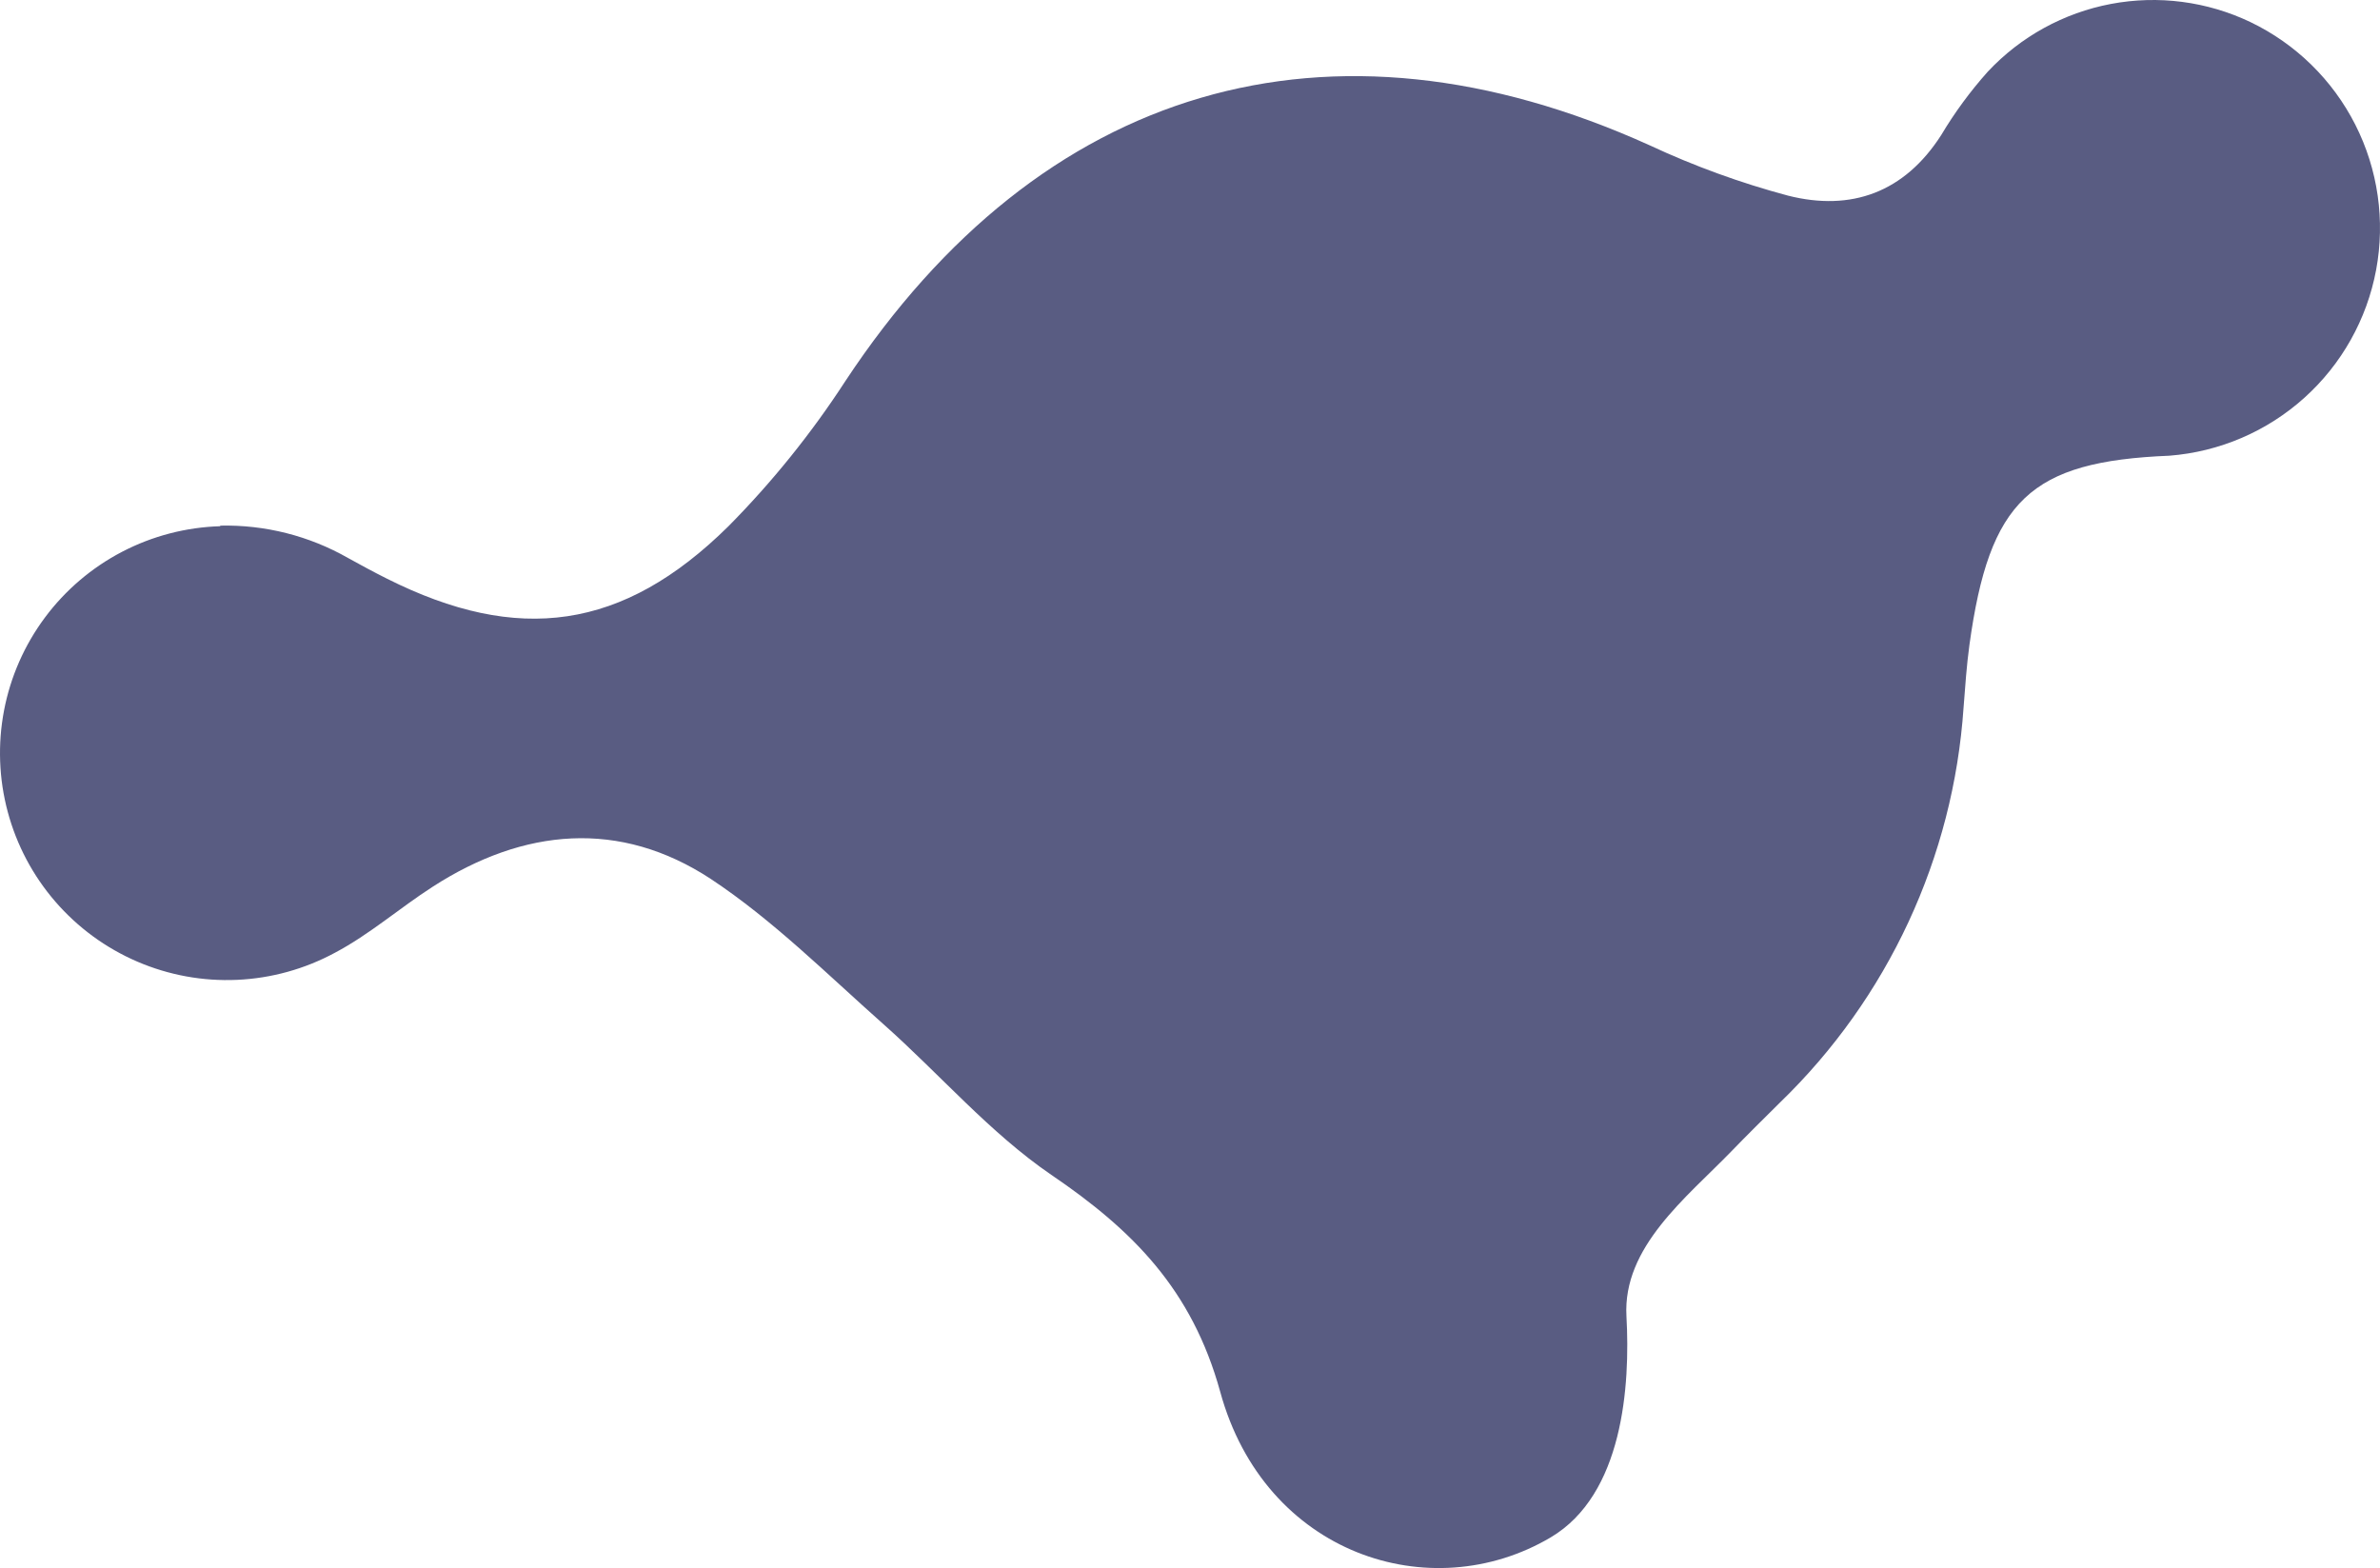 <?xml version="1.0" encoding="UTF-8"?> <svg xmlns="http://www.w3.org/2000/svg" width="170" height="112" viewBox="0 0 170 112" fill="none"> <path d="M15.716 37.544C18.922 37.47 22.087 38.271 24.872 39.861C25.733 40.339 26.676 40.85 27.632 41.328C37.009 46.041 44.502 45.025 52.021 37.598C55.157 34.43 57.961 30.949 60.389 27.21C74.331 6.102 94.943 0.016 117.831 10.378C121.014 11.863 124.321 13.066 127.714 13.973C132.231 15.117 136.034 13.744 138.66 9.644C139.621 8.033 140.735 6.518 141.985 5.119C144.331 2.612 147.414 0.917 150.787 0.28C154.16 -0.356 157.649 0.098 160.747 1.578C163.981 3.131 166.613 5.706 168.236 8.906C169.859 12.107 170.381 15.752 169.723 19.28C169.064 22.807 167.261 26.018 164.593 28.417C161.925 30.816 158.541 32.268 154.964 32.549C145.015 32.953 142.1 35.727 140.673 46.068C140.471 47.549 140.37 49.044 140.255 50.532C139.528 61.24 134.853 71.298 127.135 78.756C125.97 79.914 124.799 81.065 123.661 82.243C120.457 85.549 115.899 89.064 116.175 94.019C116.451 98.974 115.94 106.751 110.756 109.814C102.18 114.877 90.332 111.039 87.155 99.398C85.135 92.093 80.907 87.865 75.091 83.913C70.695 80.91 67.121 76.716 63.088 73.141C59.056 69.566 55.232 65.735 50.782 62.786C44.273 58.51 37.406 59.143 30.904 63.338C28.541 64.859 26.387 66.751 23.923 68.051C21.77 69.215 19.381 69.877 16.936 69.987C14.49 70.097 12.052 69.651 9.803 68.683C7.555 67.716 5.555 66.251 3.953 64.4C2.351 62.549 1.189 60.359 0.555 57.995C-0.08 55.631 -0.171 53.153 0.288 50.748C0.747 48.344 1.745 46.075 3.207 44.111C4.668 42.147 6.555 40.539 8.726 39.409C10.898 38.279 13.297 37.655 15.743 37.585" fill="#595C82"></path> </svg> 